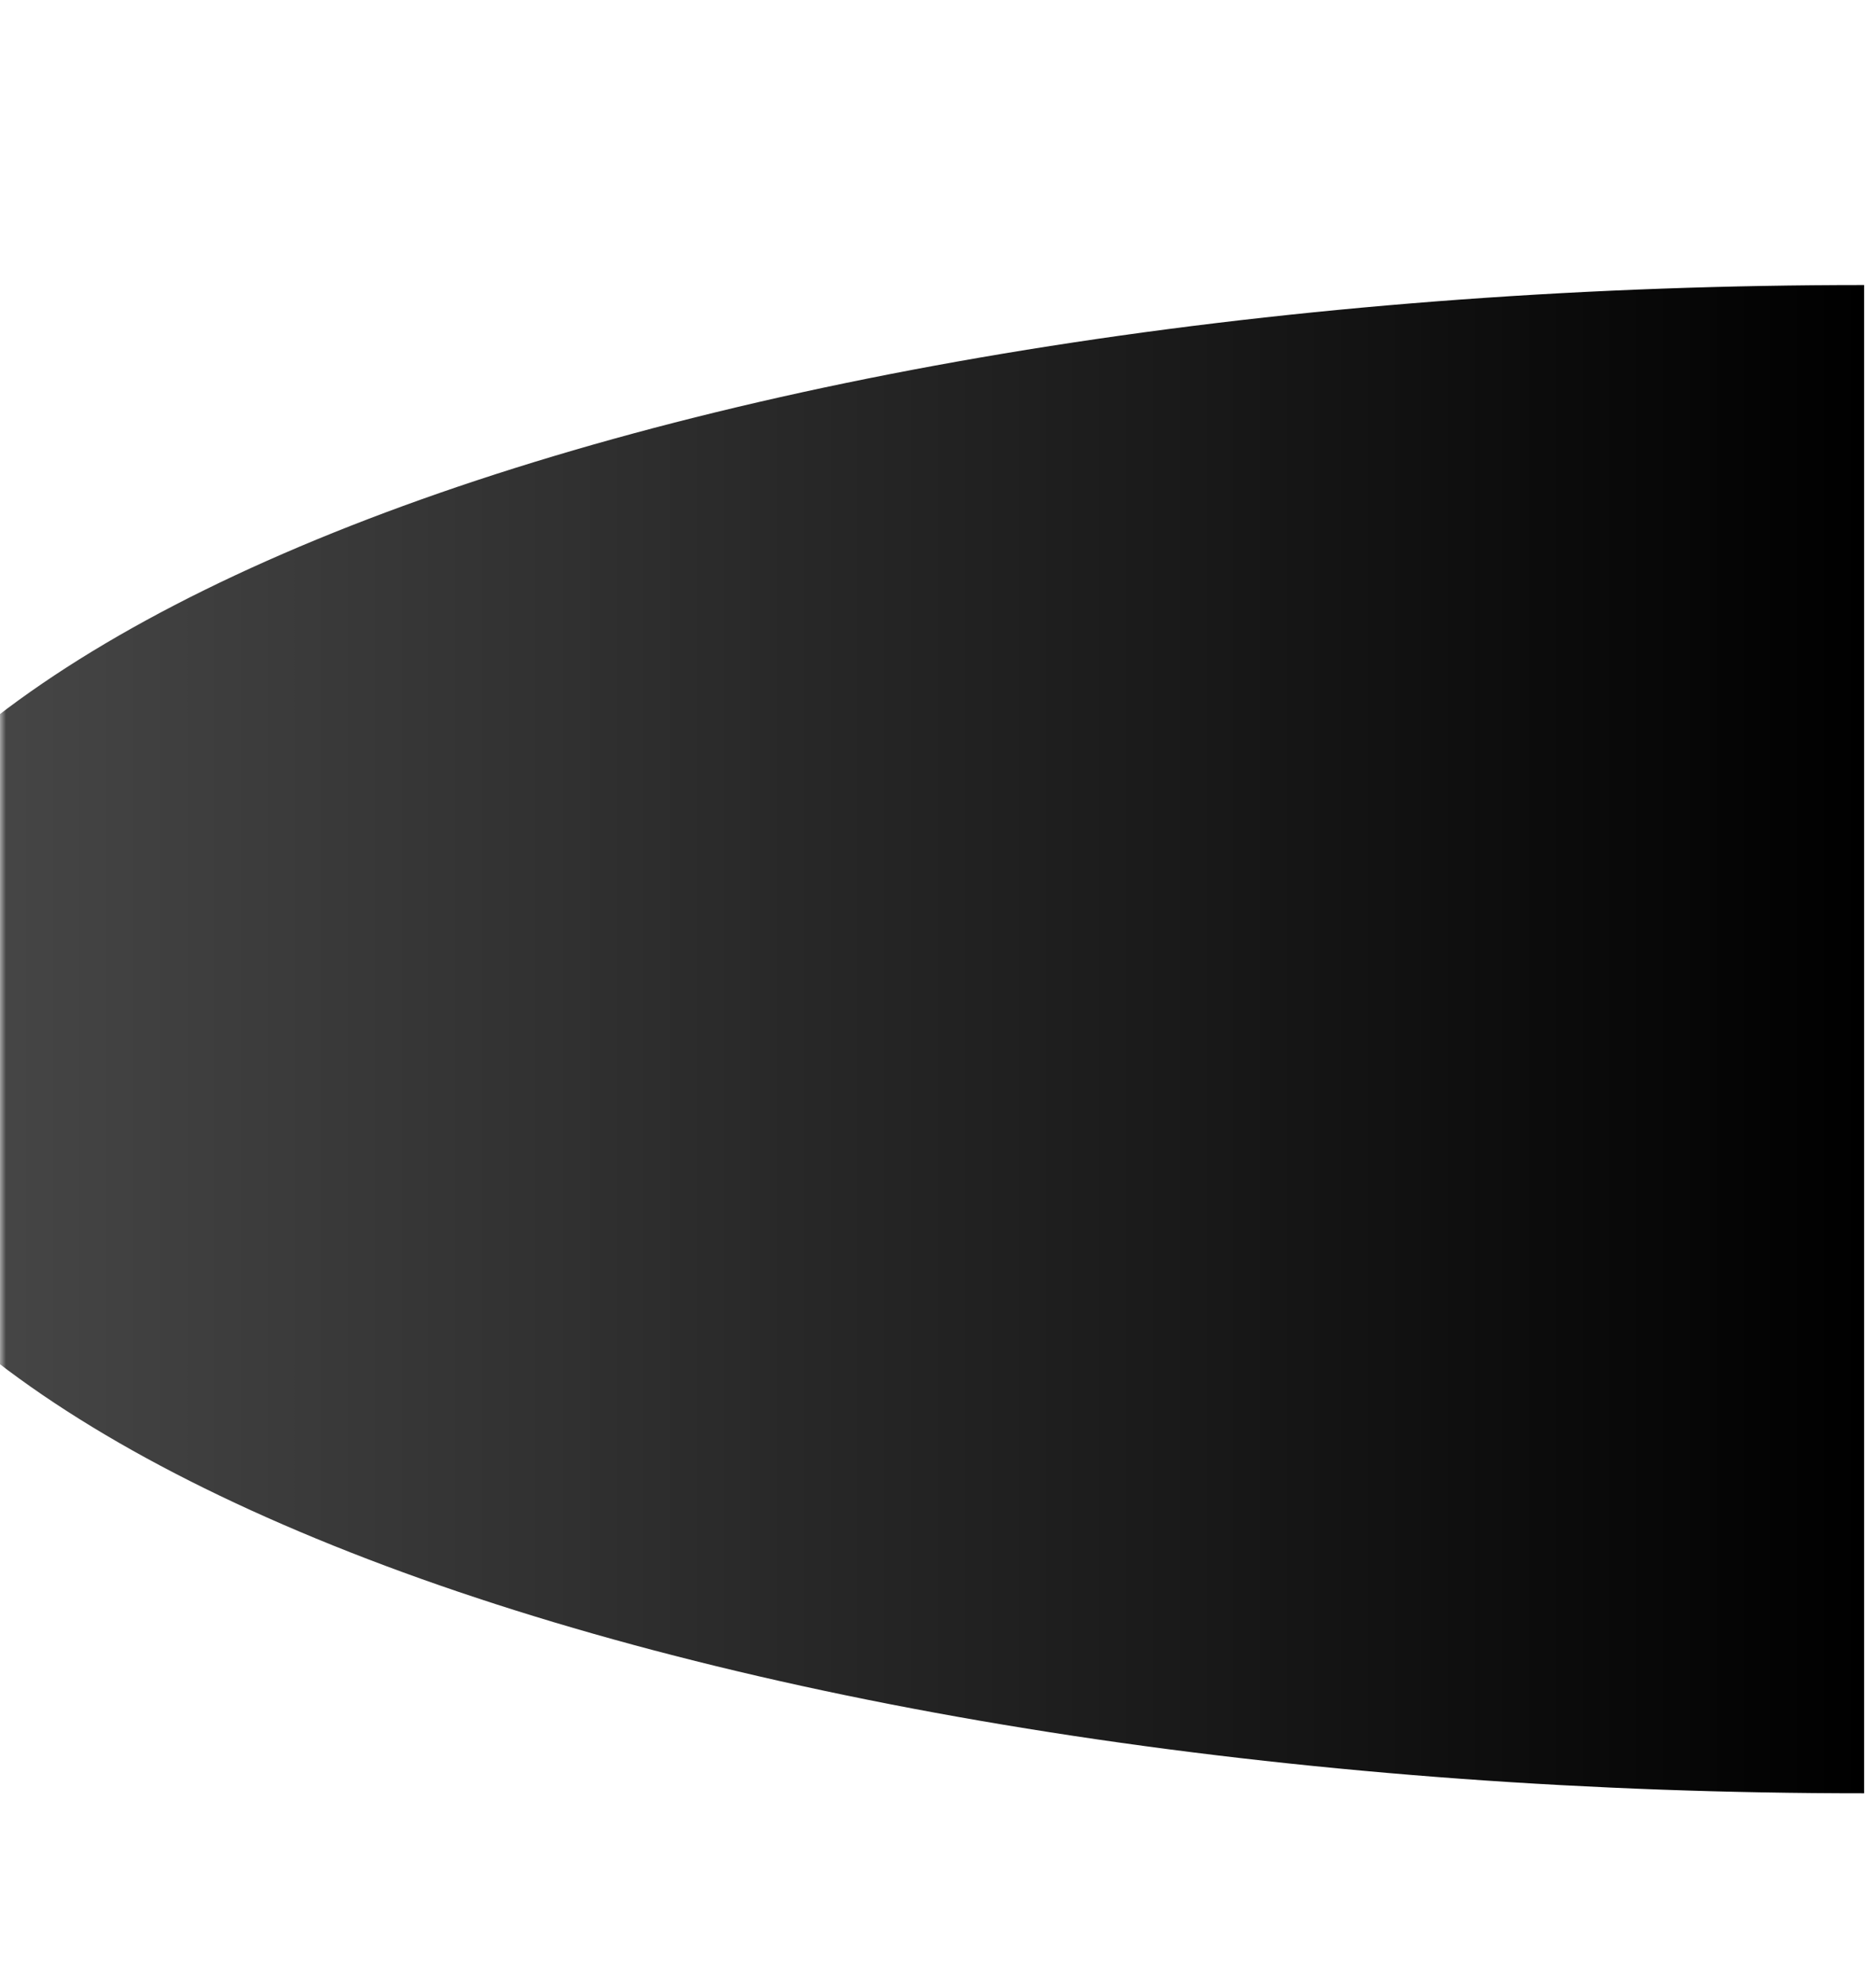 <?xml version="1.0" encoding="UTF-8"?> <svg xmlns="http://www.w3.org/2000/svg" width="158" height="167" viewBox="0 0 158 167" fill="none"><mask id="mask0_44_30" style="mask-type:alpha" maskUnits="userSpaceOnUse" x="0" y="0" width="158" height="167"><rect width="158" height="167" fill="#D9D9D9"></rect></mask><g mask="url(#mask0_44_30)"><path d="M157 24C134.15 24 111.524 25.642 90.413 28.834C69.302 32.025 50.121 36.702 33.963 42.599C17.806 48.495 4.989 55.495 -3.755 63.2C-12.499 70.904 -17 79.161 -17 87.5C-17 95.839 -12.499 104.096 -3.755 111.8C4.989 119.505 17.806 126.505 33.963 132.401C50.121 138.298 69.302 142.975 90.413 146.166C111.524 149.358 134.15 151 157 151L157 87.5L157 24Z" fill="url(#paint0_linear_44_30)"></path></g><defs><linearGradient id="paint0_linear_44_30" x1="157" y1="87.5" x2="-17" y2="87.5" gradientUnits="userSpaceOnUse"><stop></stop><stop offset="1" stop-color="#4D4D4D"></stop></linearGradient></defs></svg> 